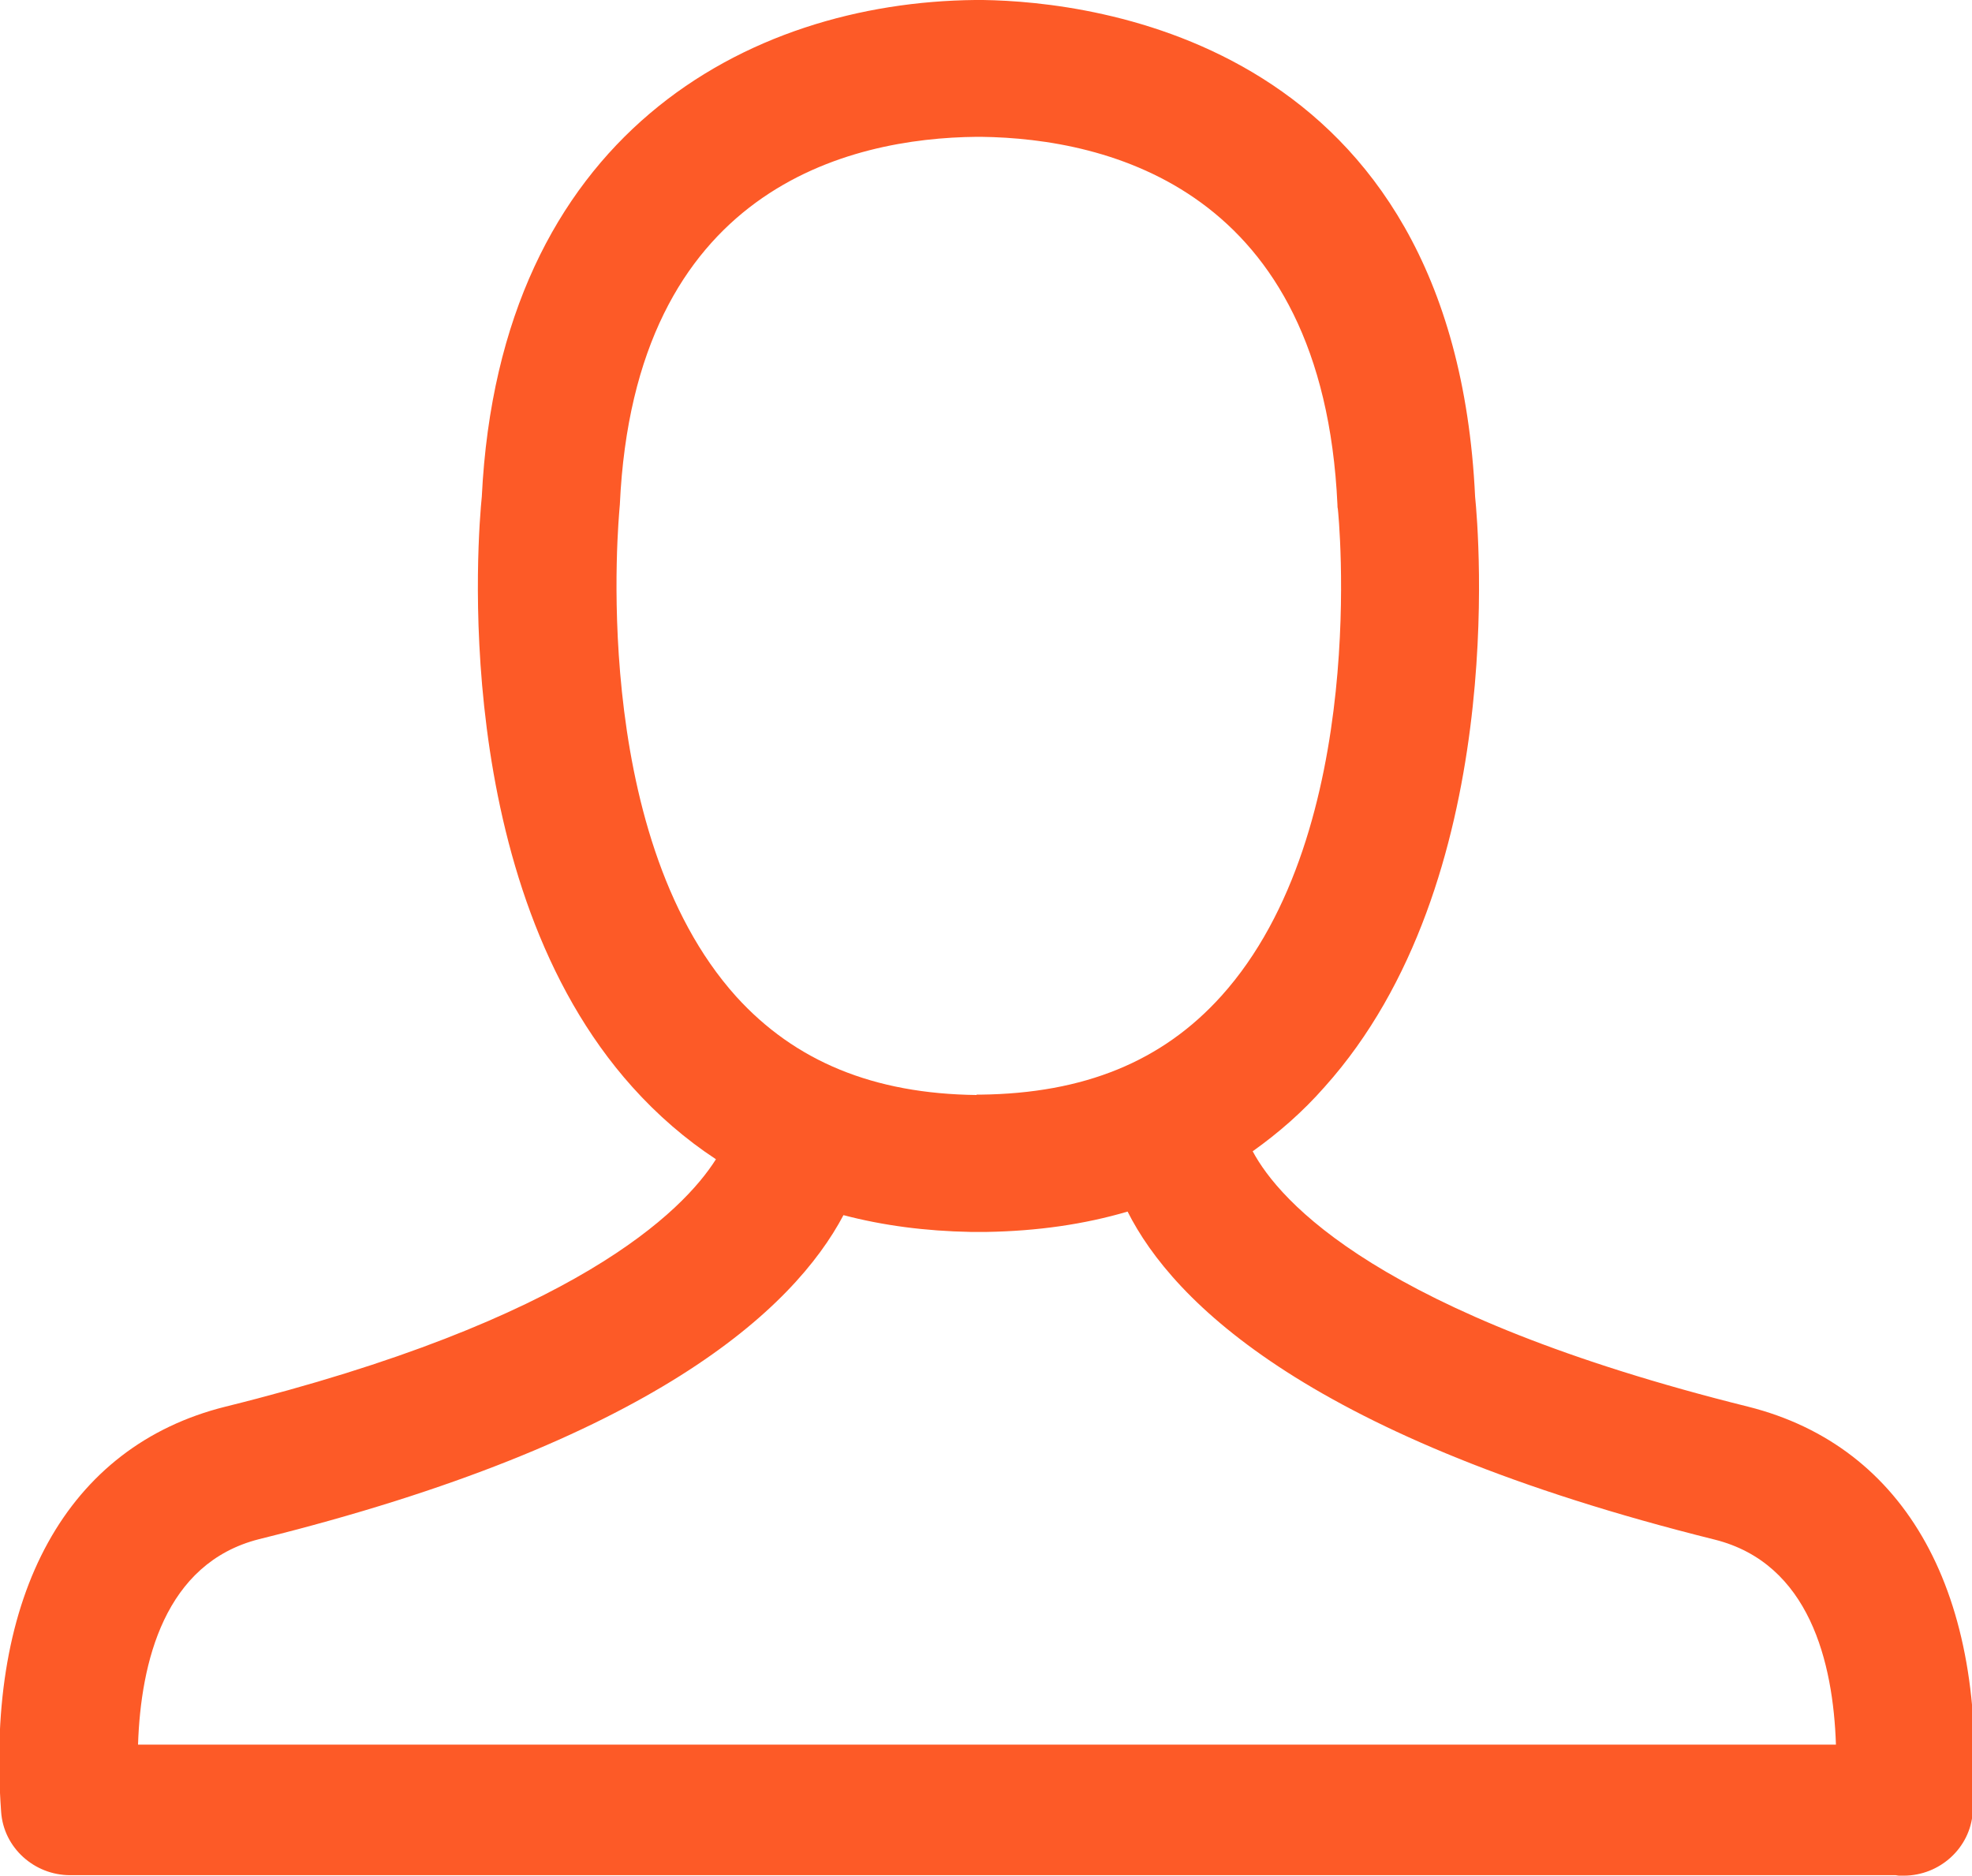 <svg xmlns="http://www.w3.org/2000/svg" xmlns:xlink="http://www.w3.org/1999/xlink" preserveAspectRatio="xMidYMid" width="21.03" height="20" viewBox="0 0 21.03 20">
  <defs>
    <style>
      .cls-1 {
        fill: #fd5a27;
        fill-rule: evenodd;
      }
    </style>
  </defs>
  <path d="M18.645,15.000 C14.706,14.021 13.643,12.808 13.359,12.276 C13.635,12.080 13.893,11.855 14.125,11.591 C16.088,9.404 15.769,5.668 15.731,5.297 C15.503,0.446 11.659,0.017 10.484,-0.000 L10.454,-0.000 C10.445,-0.000 10.437,-0.000 10.424,-0.000 L10.398,-0.000 C7.975,0.025 5.328,1.434 5.138,5.297 C5.100,5.668 4.781,9.404 6.744,11.591 C7.011,11.889 7.312,12.149 7.635,12.361 C7.286,12.914 6.133,14.076 2.401,15.000 C0.718,15.421 -0.155,16.999 0.012,19.319 C0.038,19.702 0.365,19.995 0.748,19.995 C0.766,19.995 0.783,19.995 0.800,19.995 L20.216,19.995 C20.227,19.997 20.238,19.999 20.250,20.000 C20.267,20.000 20.285,20.000 20.302,20.000 C20.685,20.000 21.012,19.706 21.038,19.323 C21.201,16.999 20.332,15.425 18.645,15.000 ZM6.606,5.429 C6.606,5.412 6.610,5.400 6.610,5.383 C6.765,2.004 9.060,1.472 10.415,1.459 L10.437,1.459 L10.463,1.459 C11.814,1.476 14.108,2.012 14.263,5.383 C14.263,5.395 14.263,5.412 14.267,5.425 C14.272,5.459 14.616,8.855 13.024,10.621 C12.395,11.319 11.560,11.659 10.458,11.672 L10.415,11.672 L10.415,11.676 C9.318,11.663 8.479,11.319 7.850,10.625 C6.262,8.859 6.606,5.463 6.606,5.429 ZM2.763,16.412 C6.955,15.374 8.466,13.957 8.995,12.957 C9.417,13.068 9.869,13.127 10.351,13.136 L10.523,13.136 C11.061,13.127 11.564,13.055 12.025,12.919 C12.511,13.885 13.975,15.344 18.287,16.417 C19.297,16.671 19.550,17.725 19.579,18.603 L1.472,18.603 C1.501,17.724 1.755,16.667 2.763,16.412 Z" class="cls-1"/>
</svg>
